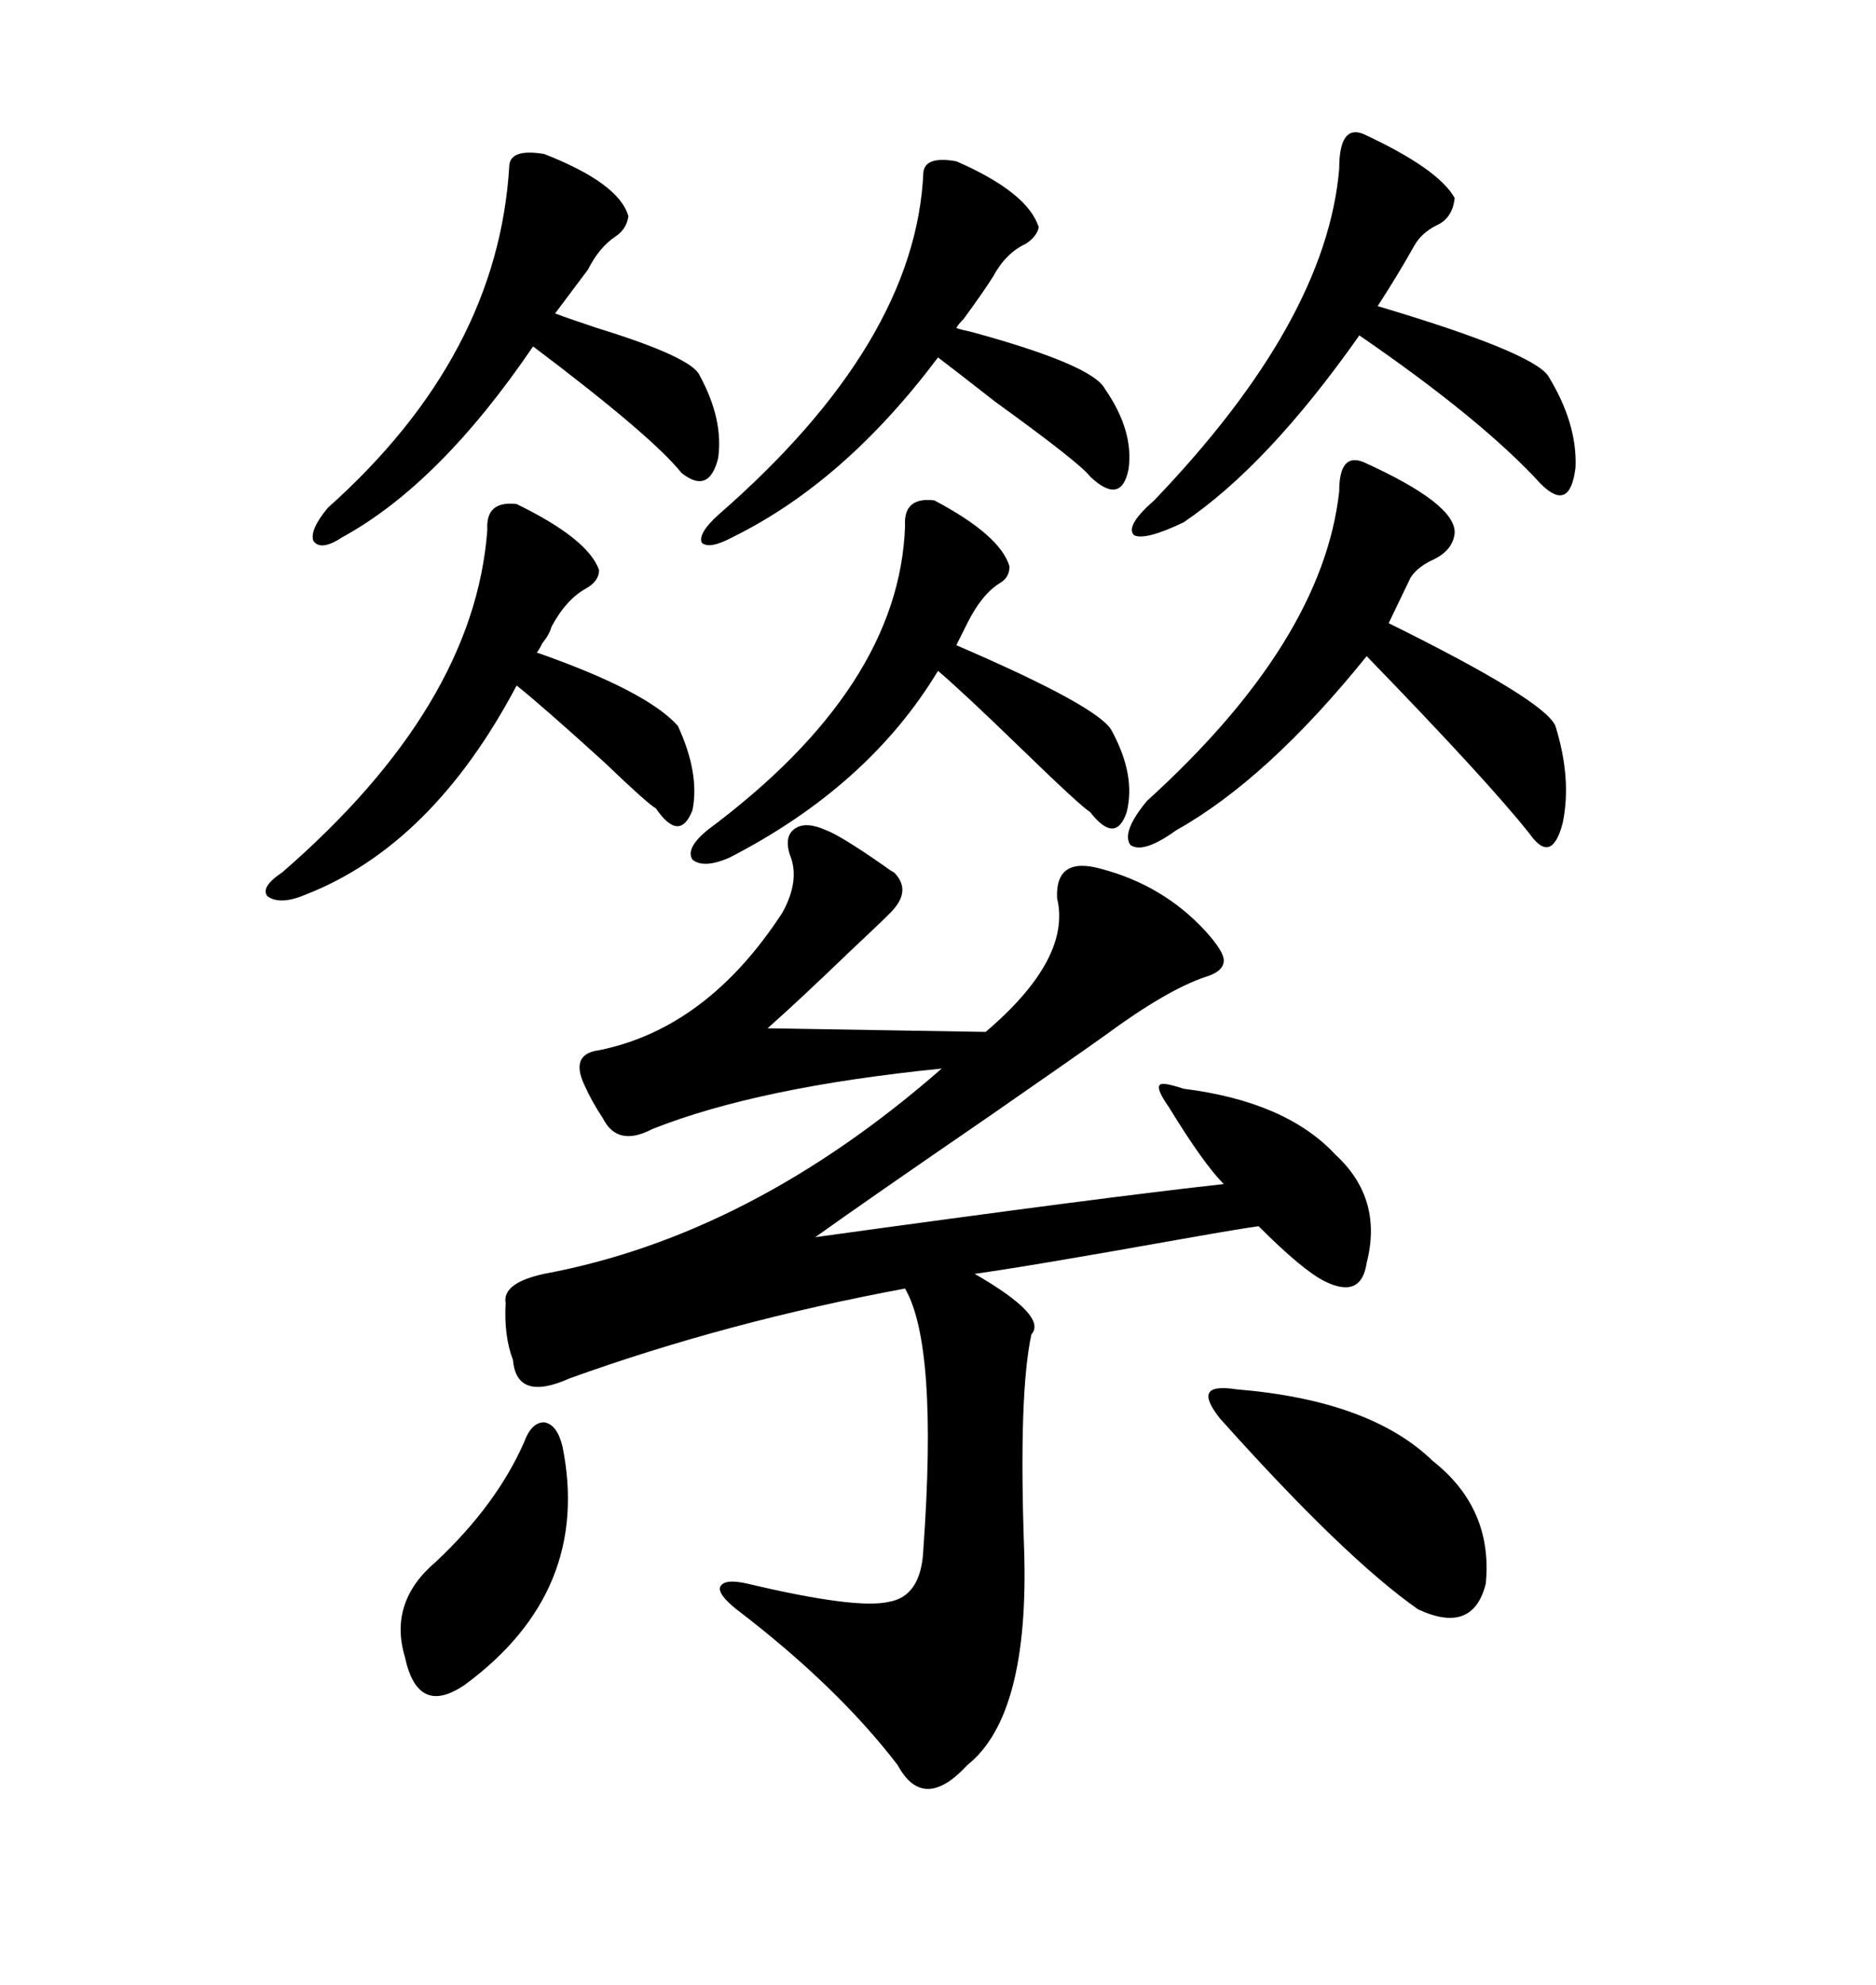 <svg xmlns="http://www.w3.org/2000/svg" xmlns:xlink="http://www.w3.org/1999/xlink" width="300" height="317.285"><path d="M132.13 132.71L132.13 132.71Q134.47 133.59 141.21 138.28L141.21 138.28Q142.38 139.16 142.97 139.45L142.97 139.45Q145.90 142.38 142.38 145.90L142.38 145.90Q140.63 147.66 135.94 152.05L135.94 152.05Q128.03 159.67 122.75 164.36L122.75 164.36L157.62 164.94Q171.39 153.22 169.04 143.55L169.04 143.55Q168.75 136.82 176.07 138.87L176.07 138.87Q186.04 141.50 192.77 148.83L192.77 148.83Q195.70 152.05 195.70 153.52L195.70 153.52Q195.70 155.27 192.77 156.15L192.77 156.15Q186.62 158.20 176.66 165.53L176.66 165.53Q172.56 168.46 158.20 178.42L158.20 178.42Q138.57 191.89 130.37 197.75L130.37 197.75Q176.95 191.31 195.70 189.26L195.70 189.26Q192.48 186.04 186.91 176.95L186.91 176.95Q184.86 174.02 185.45 173.44L185.45 173.44Q185.74 172.85 189.26 174.02L189.26 174.02Q205.66 176.07 213.57 184.57L213.57 184.57Q221.19 191.60 218.55 201.86L218.55 201.86Q217.68 207.71 211.82 204.79L211.82 204.79Q208.30 203.03 201.27 196.00L201.27 196.00Q198.93 196.29 188.96 198.05L188.96 198.05Q164.36 202.44 155.86 203.61L155.86 203.61Q167.58 210.35 164.94 213.28L164.94 213.28Q162.89 222.66 163.77 247.56L163.77 247.56Q164.65 274.22 154.69 282.13L154.69 282.13Q147.66 289.75 143.55 282.13L143.55 282.13Q133.89 269.53 117.77 257.23L117.77 257.23Q114.84 254.88 115.14 253.71L115.14 253.71Q115.72 252.25 119.53 253.13L119.53 253.13Q136.82 257.23 142.09 256.05L142.09 256.05Q147.36 255.18 147.66 247.56L147.66 247.56Q150 215.04 144.73 205.96L144.73 205.96Q116.31 211.23 91.11 220.31L91.11 220.31Q82.62 224.12 82.03 217.38L82.03 217.38Q80.57 213.57 80.86 208.30L80.86 208.30Q80.27 205.08 87.01 203.61L87.01 203.61Q120.12 197.46 150.59 170.80L150.59 170.80Q121.29 173.73 104.30 180.47L104.30 180.47Q98.73 183.40 96.39 178.71L96.39 178.71Q94.63 176.07 93.46 173.44L93.46 173.44Q91.11 168.46 95.80 167.87L95.80 167.87Q113.09 164.36 125.10 145.90L125.10 145.90Q128.03 140.63 126.27 136.52L126.27 136.52Q125.39 133.59 127.15 132.42L127.15 132.42Q128.91 131.25 132.13 132.71ZM217.97 73.83L217.97 73.83Q232.91 80.57 232.62 85.25L232.62 85.25Q232.32 87.89 229.39 89.36L229.39 89.36Q226.76 90.53 225.59 92.29L225.59 92.29L222.07 99.61Q246.97 111.91 248.73 116.02L248.73 116.02Q251.37 124.51 249.90 131.54L249.90 131.54Q248.14 138.28 244.63 133.30L244.63 133.30Q237.89 124.80 218.55 104.88L218.55 104.88Q202.73 124.51 188.09 132.71L188.09 132.71Q182.81 136.52 180.76 135.06L180.76 135.06Q179.30 133.01 183.40 128.03L183.40 128.03Q211.52 102.54 214.16 78.52L214.16 78.52Q214.16 72.36 217.97 73.83ZM217.97 21.39L217.97 21.39Q229.98 26.95 232.62 31.64L232.62 31.64Q232.32 34.86 229.69 36.04L229.69 36.04Q227.34 37.21 226.17 39.26L226.17 39.26Q223.54 43.95 220.31 48.93L220.31 48.93Q244.92 56.25 247.56 60.06L247.56 60.06Q252.25 67.68 251.95 74.71L251.95 74.71Q251.07 82.03 246.39 77.34L246.39 77.34Q237.01 67.09 217.38 53.61L217.38 53.61Q202.73 74.41 189.26 83.50L189.26 83.50Q183.11 86.43 181.35 85.55L181.35 85.55Q179.88 84.08 184.57 79.98L184.57 79.98Q212.11 51.27 214.16 26.95L214.16 26.95Q214.16 19.92 217.97 21.39ZM82.62 80.57L82.62 80.57Q94.04 86.13 95.80 91.11L95.80 91.11Q95.80 92.87 93.75 94.04L93.75 94.04Q90.53 95.80 88.18 100.20L88.18 100.20Q87.89 101.37 86.72 102.83L86.72 102.83Q86.13 104.00 85.84 104.30L85.84 104.30Q103.42 110.45 108.40 116.02L108.40 116.02Q111.91 123.63 110.74 129.49L110.74 129.49Q108.69 134.77 104.88 129.20L104.88 129.20Q103.71 128.61 96.68 121.88L96.68 121.88Q87.01 113.09 82.62 109.57L82.62 109.57Q69.14 135.06 48.93 142.97L48.93 142.97Q44.82 144.73 42.77 143.26L42.77 143.26Q41.60 141.80 45.12 139.45L45.12 139.45Q75.88 112.79 77.93 84.67L77.93 84.67Q77.64 79.98 82.62 80.57ZM87.01 24.61L87.01 24.61Q99.02 29.30 100.49 34.57L100.49 34.57Q100.20 36.62 98.44 37.79L98.44 37.79Q95.80 39.55 94.04 43.07L94.04 43.07L88.77 50.10Q91.11 50.98 95.51 52.44L95.51 52.44Q110.74 57.13 111.91 60.06L111.91 60.06Q115.72 67.09 114.84 73.24L114.84 73.24Q113.38 79.10 108.98 75.59L108.98 75.59Q104.30 69.73 85.25 55.37L85.25 55.37Q70.31 77.34 54.79 85.84L54.79 85.84Q51.27 88.18 50.10 86.43L50.10 86.43Q49.51 84.67 52.44 81.15L52.44 81.15Q79.69 56.84 81.45 26.37L81.45 26.37Q81.74 23.73 87.01 24.61ZM152.93 25.78L152.93 25.78Q164.36 30.76 166.11 36.33L166.11 36.33Q165.82 37.79 164.06 38.96L164.06 38.96Q160.84 40.43 158.79 44.24L158.79 44.24Q157.32 46.58 154.10 50.98L154.10 50.98Q153.22 51.86 152.93 52.44L152.93 52.44Q153.81 52.73 155.27 53.03L155.27 53.03Q174.61 58.30 176.66 62.11L176.66 62.11Q181.35 68.85 180.47 75L180.47 75Q179.30 80.86 174.32 76.17L174.32 76.17Q172.85 74.12 159.08 64.16L159.08 64.16Q152.34 58.89 150 57.13L150 57.13Q135.06 77.05 117.19 85.84L117.19 85.84Q113.38 87.89 112.21 86.72L112.21 86.72Q111.62 85.25 114.84 82.32L114.84 82.32Q146.48 54.79 147.66 27.54L147.66 27.54Q147.95 24.90 152.93 25.78ZM149.41 79.98L149.41 79.98Q159.96 85.55 161.43 90.53L161.43 90.53Q161.43 92.29 159.96 93.16L159.96 93.16Q157.03 94.92 154.69 99.61L154.69 99.61L152.93 103.13Q176.07 113.09 177.83 116.89L177.83 116.89Q181.64 123.93 180.18 129.79L180.18 129.79Q178.42 135.06 174.32 129.79L174.32 129.79Q172.85 128.91 163.48 119.82L163.48 119.82Q153.81 110.45 150 107.23L150 107.23Q138.87 125.68 116.60 137.11L116.60 137.11Q112.50 138.87 110.74 137.40L110.74 137.40Q109.57 135.64 113.09 132.71L113.09 132.71Q143.85 109.86 144.73 84.08L144.73 84.08Q144.43 79.39 149.41 79.98ZM197.75 222.07L197.75 222.07Q219.14 223.83 229.10 233.50L229.10 233.50Q238.77 241.11 237.60 253.13L237.60 253.13Q235.55 261.33 226.76 257.23L226.76 257.23Q215.04 249.02 195.12 226.76L195.12 226.76Q192.77 223.83 193.36 222.66L193.36 222.66Q193.95 221.48 197.75 222.07ZM89.94 231.15L89.94 231.15Q94.63 254.30 74.41 269.24L74.41 269.24Q66.80 274.51 64.75 264.84L64.75 264.84Q62.11 256.05 69.73 249.61L69.73 249.61Q79.39 240.53 83.79 230.57L83.79 230.57Q84.96 227.34 87.01 227.34L87.01 227.34Q89.06 227.64 89.94 231.15Z"/></svg>